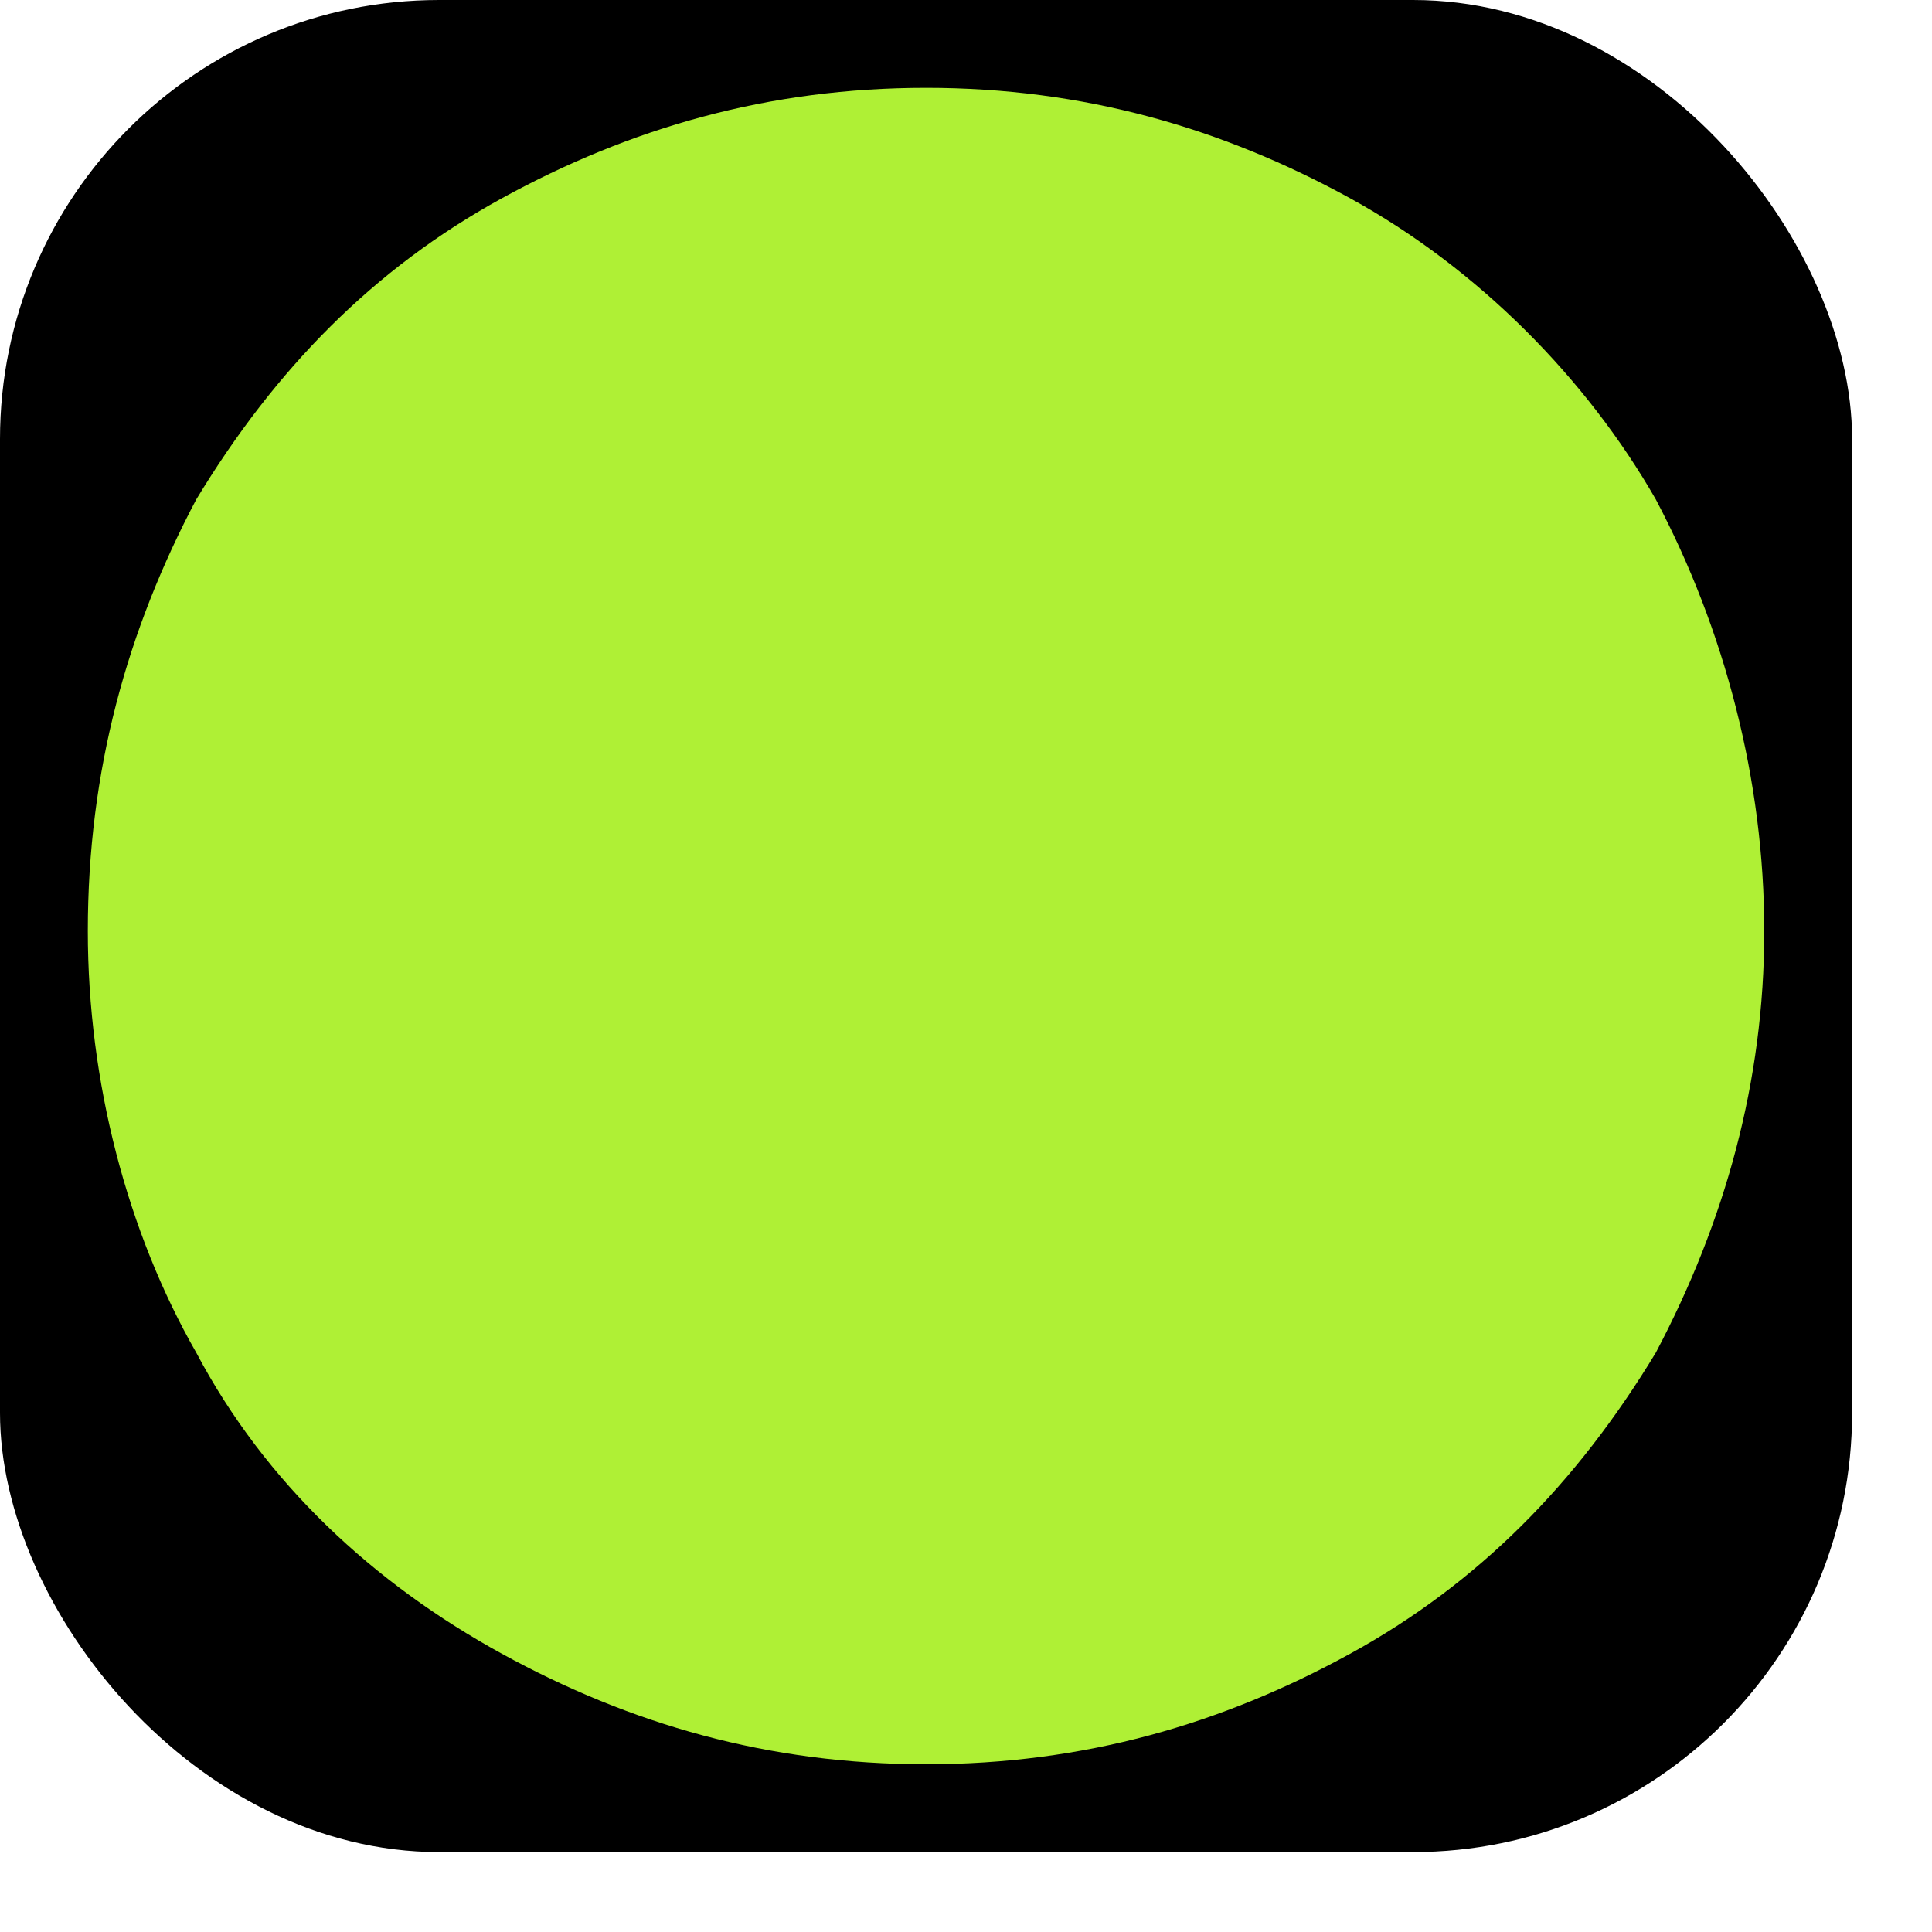 <svg width="22" height="22" viewBox="0 0 22 22" fill="none" xmlns="http://www.w3.org/2000/svg">
<rect width="21.09" height="21.09" rx="5" fill="black"/>
<path d="M15.373 2.257C13.914 1.457 12.342 1 10.545 1C8.748 1 7.176 1.457 5.716 2.257C4.256 3.058 3.134 4.201 2.235 5.687C1.449 7.173 1 8.773 1 10.602C1 12.317 1.449 14.031 2.235 15.403C3.021 16.889 4.256 18.032 5.716 18.832C7.176 19.633 8.748 20.09 10.545 20.09C12.342 20.09 13.914 19.633 15.373 18.832C16.833 18.032 17.956 16.889 18.855 15.403C19.641 13.917 20.09 12.317 20.09 10.602C20.09 8.887 19.641 7.173 18.855 5.687C18.069 4.315 16.833 3.058 15.373 2.257Z" fill="#AFF035"/>
</svg>
